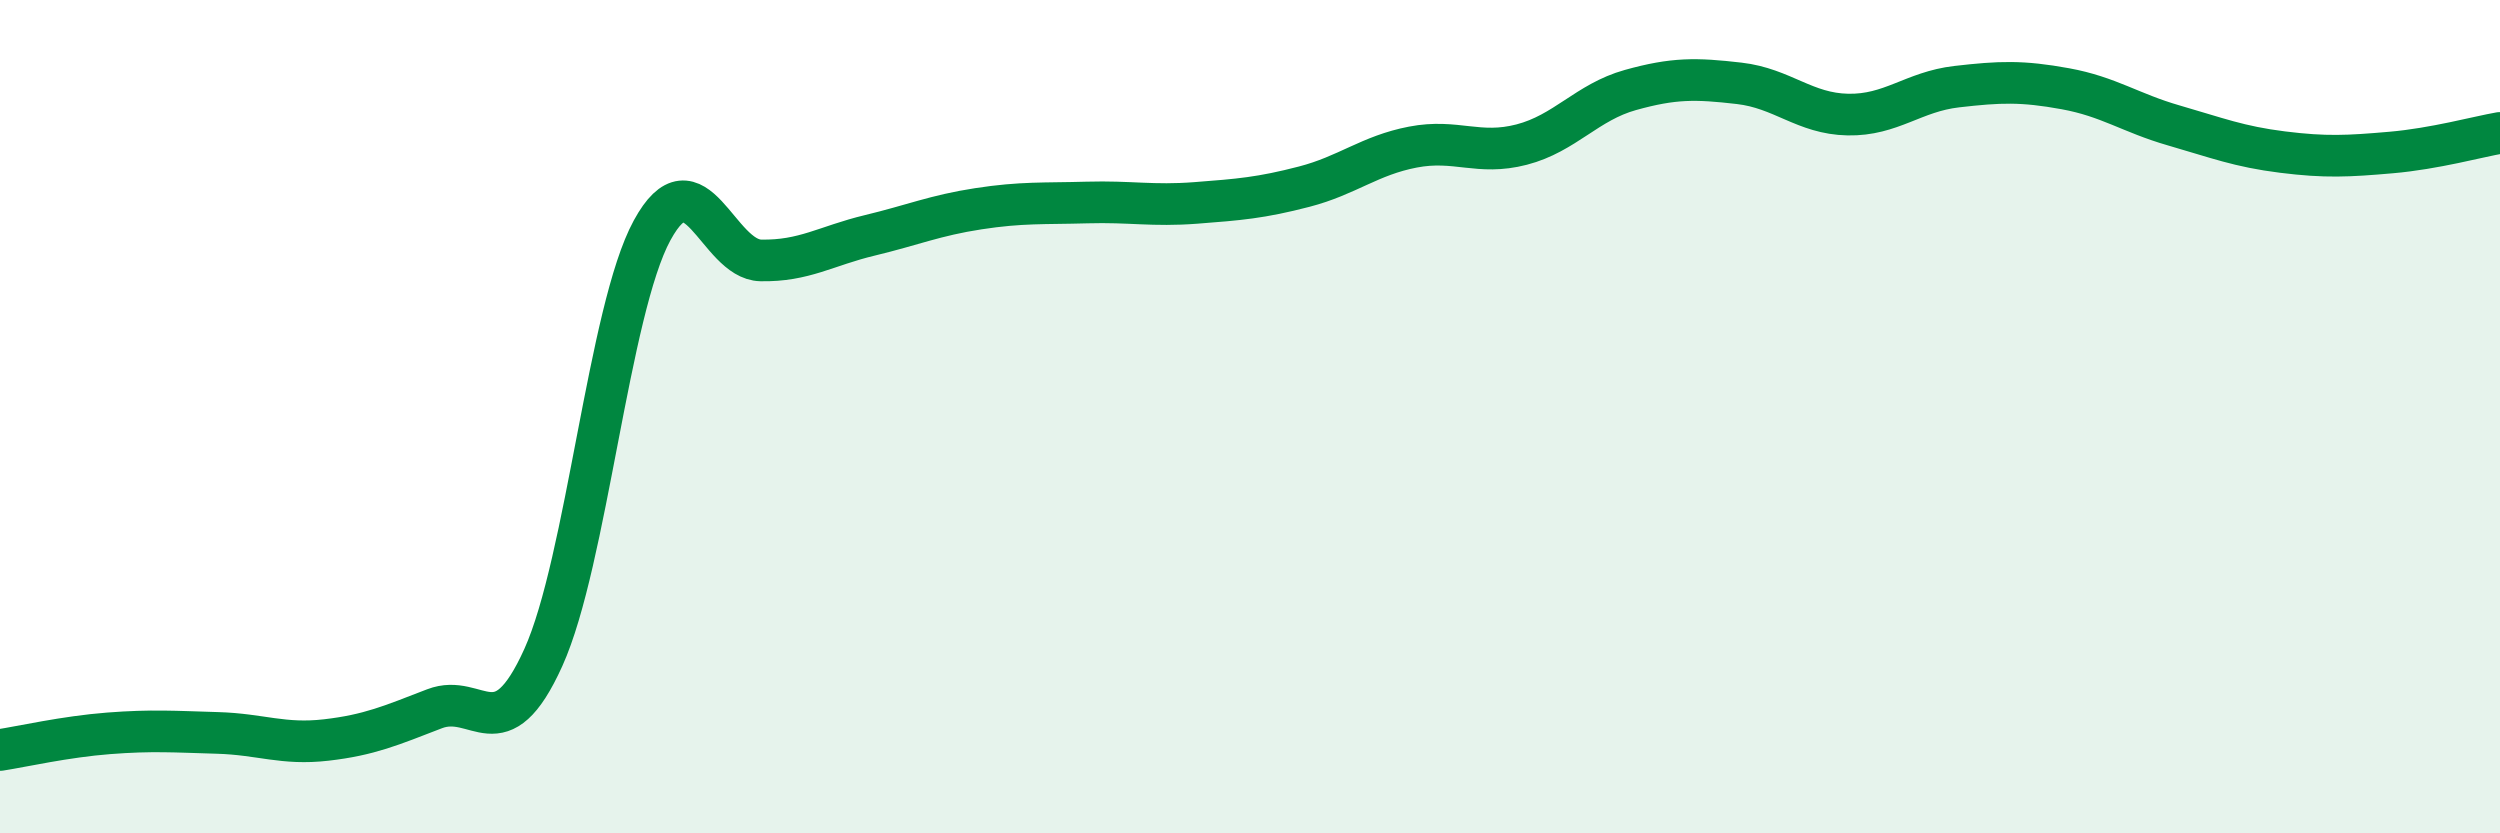 
    <svg width="60" height="20" viewBox="0 0 60 20" xmlns="http://www.w3.org/2000/svg">
      <path
        d="M 0,18 C 0.52,17.92 1.57,17.68 2.61,17.6 C 3.65,17.52 4.18,17.56 5.22,17.59 C 6.26,17.62 6.79,17.88 7.83,17.76 C 8.87,17.64 9.39,17.41 10.43,17.01 C 11.47,16.61 12,18.08 13.04,15.78 C 14.08,13.48 14.61,7.44 15.65,5.53 C 16.69,3.62 17.22,6.23 18.26,6.25 C 19.3,6.27 19.83,5.9 20.87,5.65 C 21.91,5.4 22.44,5.17 23.48,5.01 C 24.52,4.85 25.05,4.89 26.09,4.86 C 27.13,4.83 27.66,4.95 28.7,4.87 C 29.74,4.79 30.26,4.75 31.3,4.48 C 32.34,4.21 32.87,3.73 33.91,3.53 C 34.95,3.33 35.48,3.74 36.52,3.47 C 37.56,3.2 38.09,2.45 39.13,2.16 C 40.17,1.87 40.7,1.88 41.74,2 C 42.78,2.12 43.31,2.73 44.35,2.75 C 45.39,2.77 45.92,2.2 46.96,2.08 C 48,1.96 48.53,1.94 49.57,2.13 C 50.61,2.32 51.13,2.71 52.17,3.01 C 53.21,3.31 53.74,3.52 54.78,3.65 C 55.82,3.78 56.35,3.75 57.39,3.66 C 58.43,3.57 59.48,3.28 60,3.19L60 20L0 20Z"
        fill="#008740"
        opacity="0.1"
        stroke-linecap="round"
        stroke-linejoin="round"
      />
      <path
        d="M 0,18 C 0.52,17.92 1.57,17.68 2.61,17.6 C 3.65,17.52 4.18,17.56 5.22,17.59 C 6.26,17.62 6.79,17.88 7.83,17.76 C 8.87,17.64 9.39,17.41 10.43,17.01 C 11.47,16.61 12,18.08 13.04,15.78 C 14.08,13.48 14.61,7.44 15.65,5.53 C 16.69,3.62 17.22,6.23 18.26,6.25 C 19.3,6.27 19.83,5.9 20.87,5.65 C 21.91,5.4 22.44,5.17 23.48,5.01 C 24.52,4.85 25.05,4.89 26.09,4.86 C 27.13,4.83 27.66,4.95 28.7,4.87 C 29.74,4.79 30.26,4.75 31.3,4.48 C 32.34,4.21 32.87,3.73 33.91,3.53 C 34.95,3.33 35.48,3.74 36.52,3.47 C 37.56,3.2 38.09,2.45 39.13,2.16 C 40.17,1.87 40.7,1.88 41.74,2 C 42.78,2.12 43.31,2.73 44.35,2.75 C 45.39,2.77 45.92,2.2 46.96,2.08 C 48,1.96 48.53,1.94 49.57,2.13 C 50.61,2.32 51.13,2.71 52.17,3.01 C 53.21,3.31 53.74,3.52 54.78,3.65 C 55.82,3.78 56.35,3.75 57.39,3.66 C 58.43,3.57 59.48,3.28 60,3.19"
        stroke="#008740"
        stroke-width="1"
        fill="none"
        stroke-linecap="round"
        stroke-linejoin="round"
      />
    </svg>
  